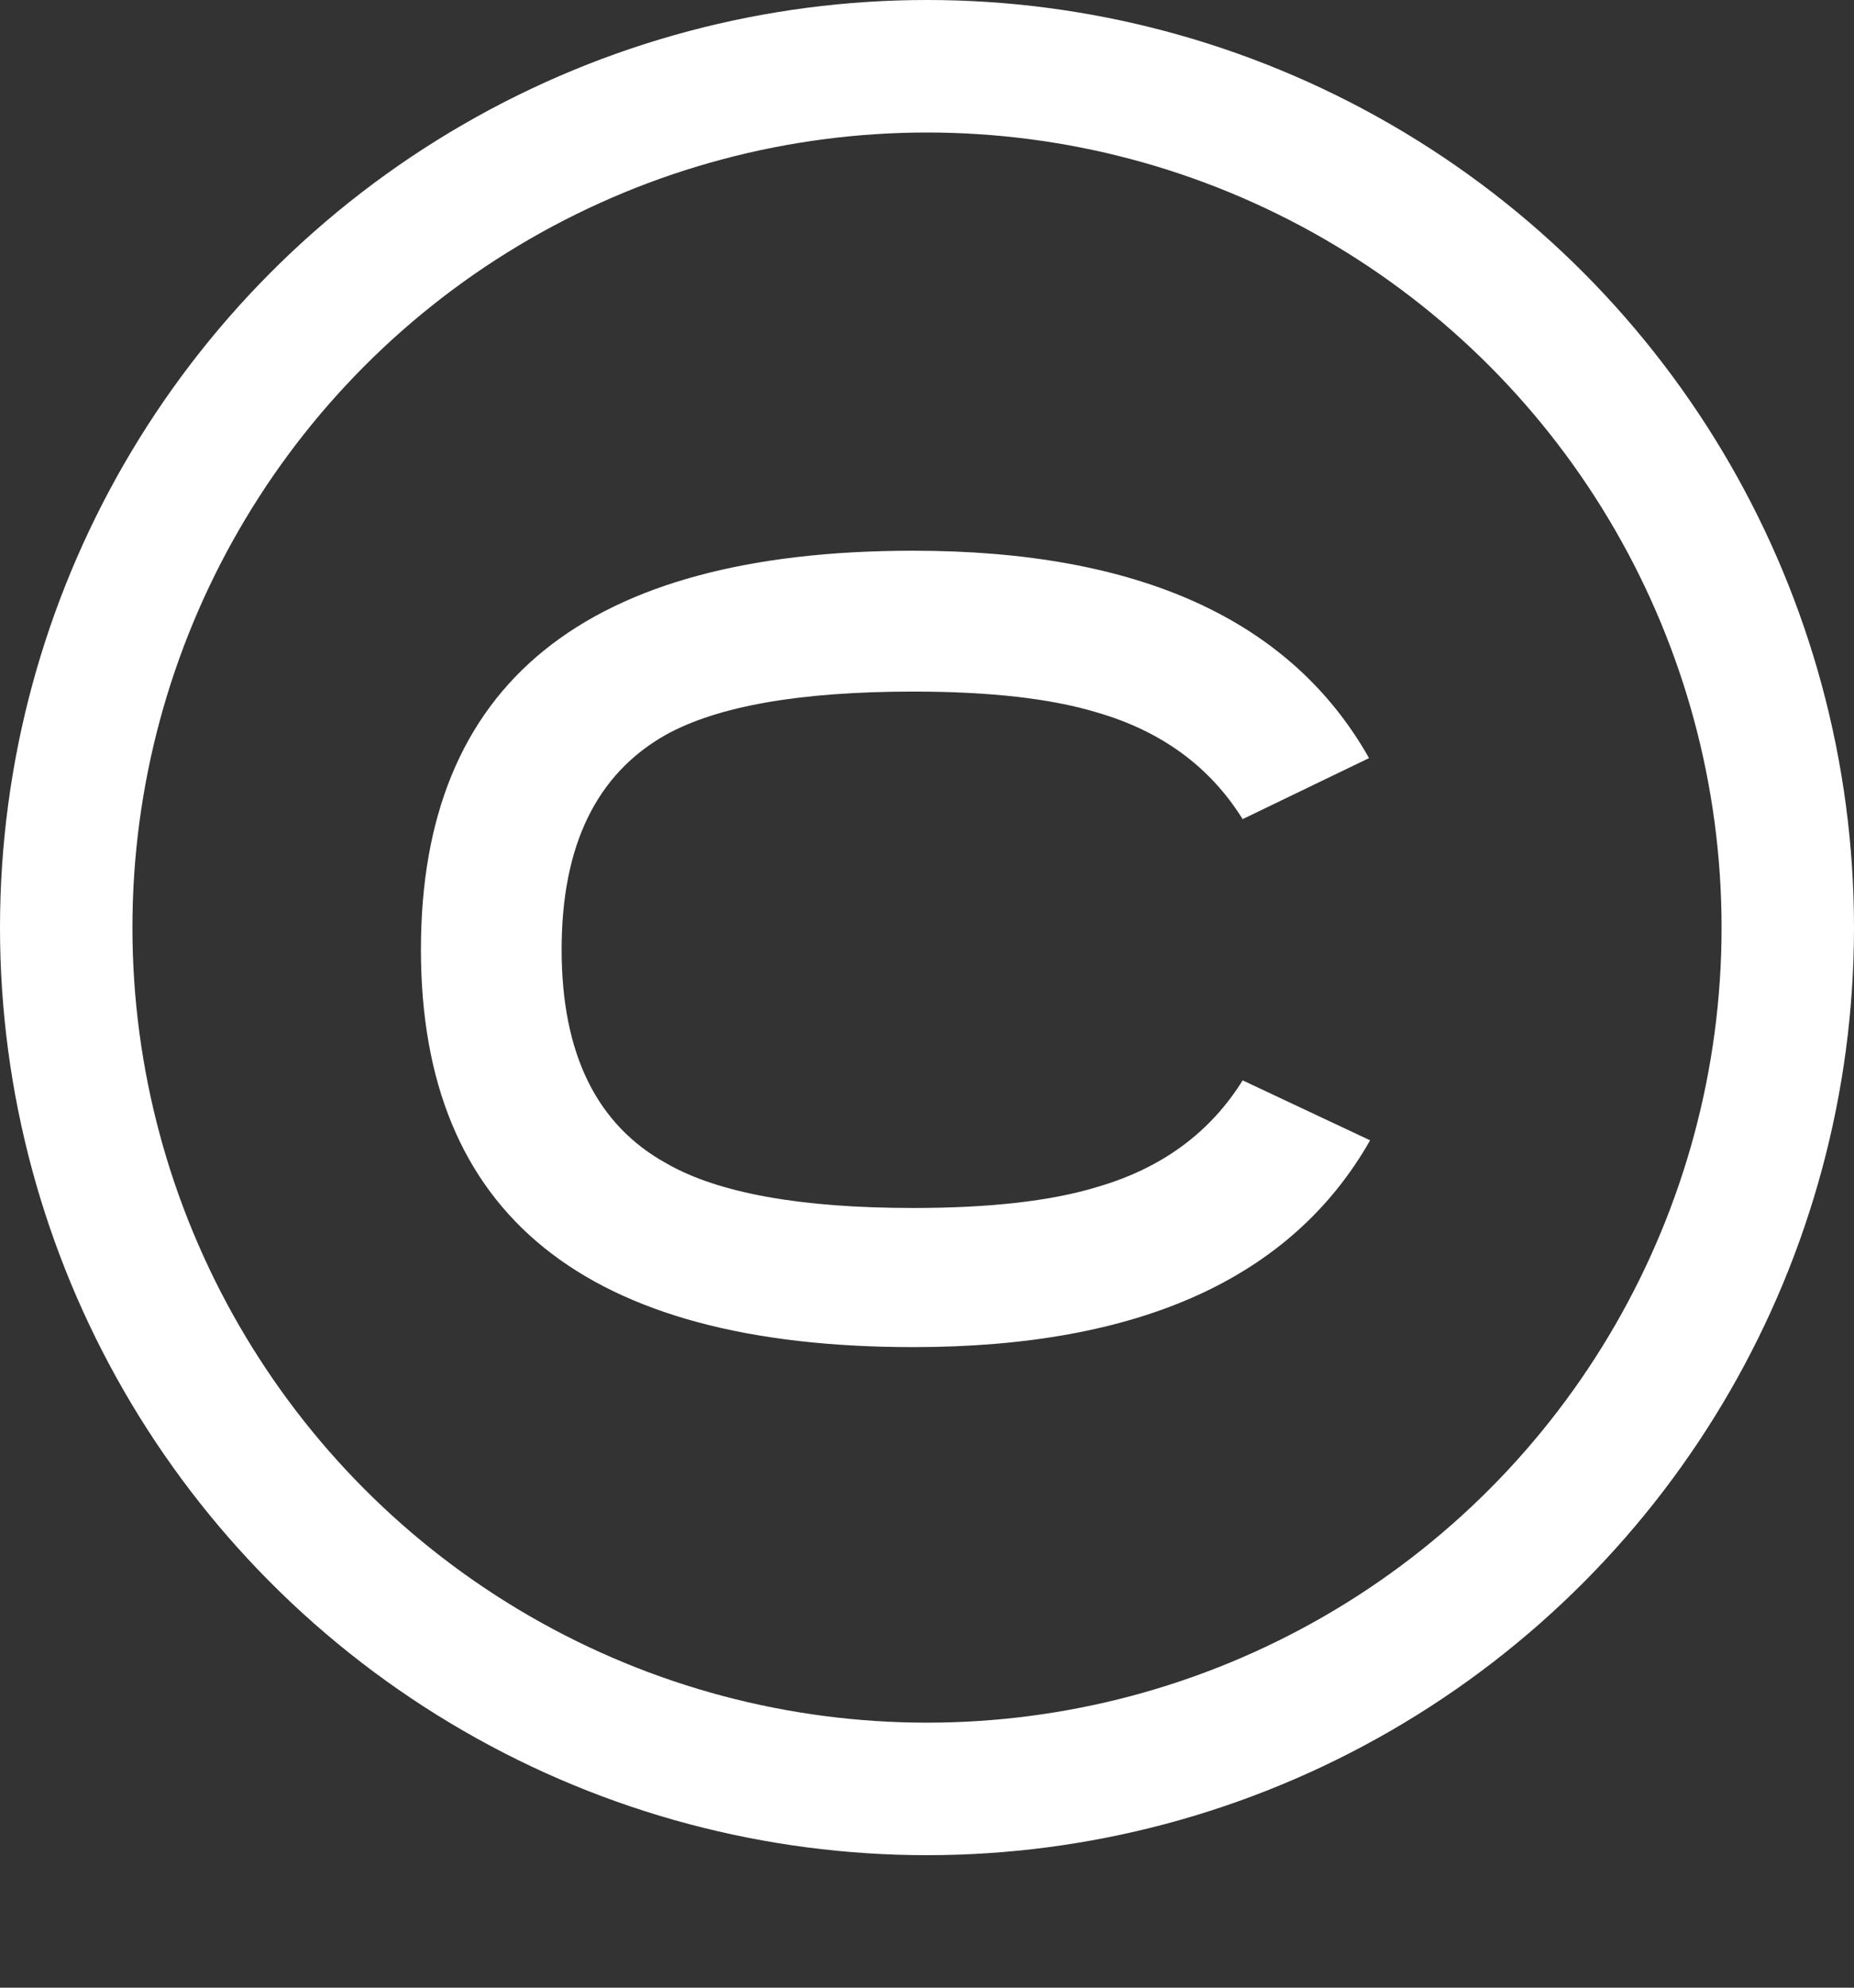 <?xml version="1.0" encoding="UTF-8"?> <svg xmlns="http://www.w3.org/2000/svg" width="28" height="30" viewBox="0 0 28 30" fill="none"><rect x="0" y="0" width="28" height="30" fill="#333333" stroke="none"/> <circle cx="14" cy="14" r="13" stroke="white" stroke-width="2"></circle> <path d="M20.692 17.211C19.508 19.292 17.209 20.332 13.794 20.332C8.836 20.332 6.357 18.331 6.357 14.331C6.357 10.319 8.836 8.312 13.794 8.312C17.203 8.312 19.497 9.356 20.676 11.442L18.767 12.363C18.274 11.572 17.541 11.035 16.567 10.753C15.875 10.543 14.951 10.438 13.794 10.438C12.085 10.438 10.837 10.656 10.051 11.093C9.005 11.685 8.482 12.764 8.482 14.331C8.482 15.902 9.01 16.979 10.067 17.56C10.848 18.008 12.09 18.232 13.794 18.232C14.951 18.232 15.875 18.127 16.567 17.916C17.541 17.634 18.274 17.098 18.767 16.306L20.692 17.211Z" fill="white"></path> </svg> 